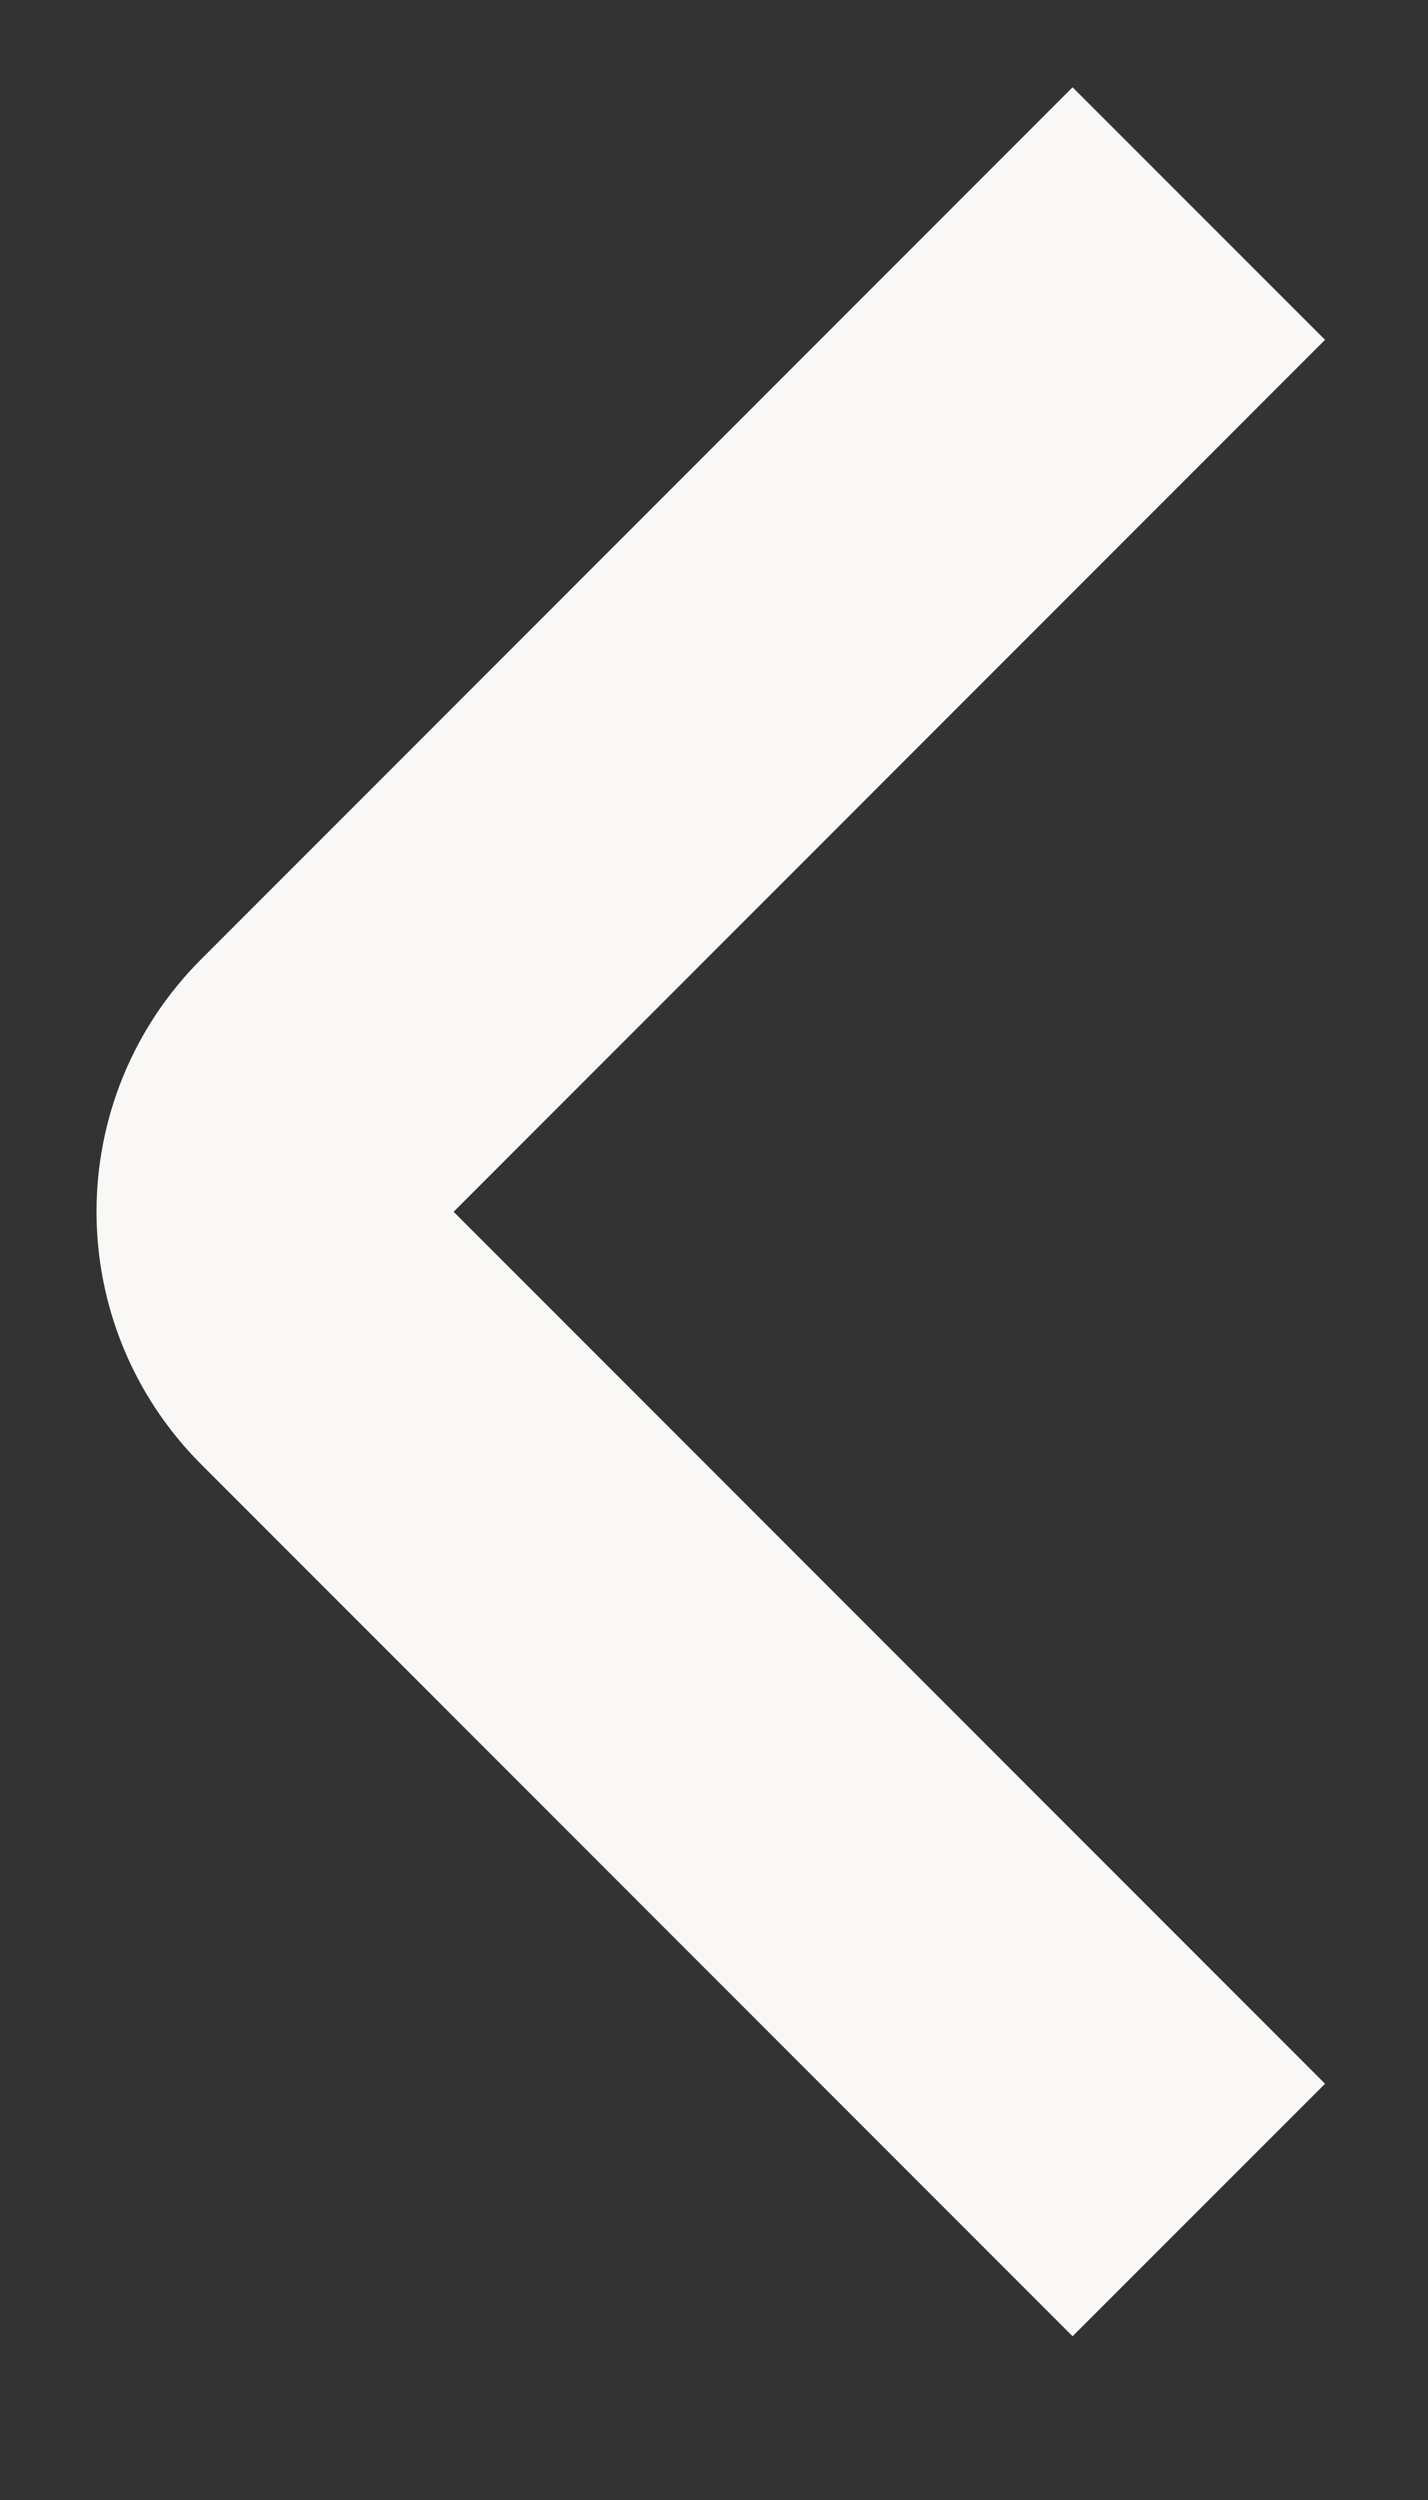 <svg width="8" height="14" viewBox="0 0 8 14" fill="none" xmlns="http://www.w3.org/2000/svg">
<rect x="0" y="0" width="8" height="14" fill="#333333" stroke="none"/>
<path d="M6.716 12.376L1.834 7.493C1.443 7.102 1.443 6.469 1.834 6.079L6.716 1.196" stroke="#F9F8F6" stroke-width="2"/>
</svg>
